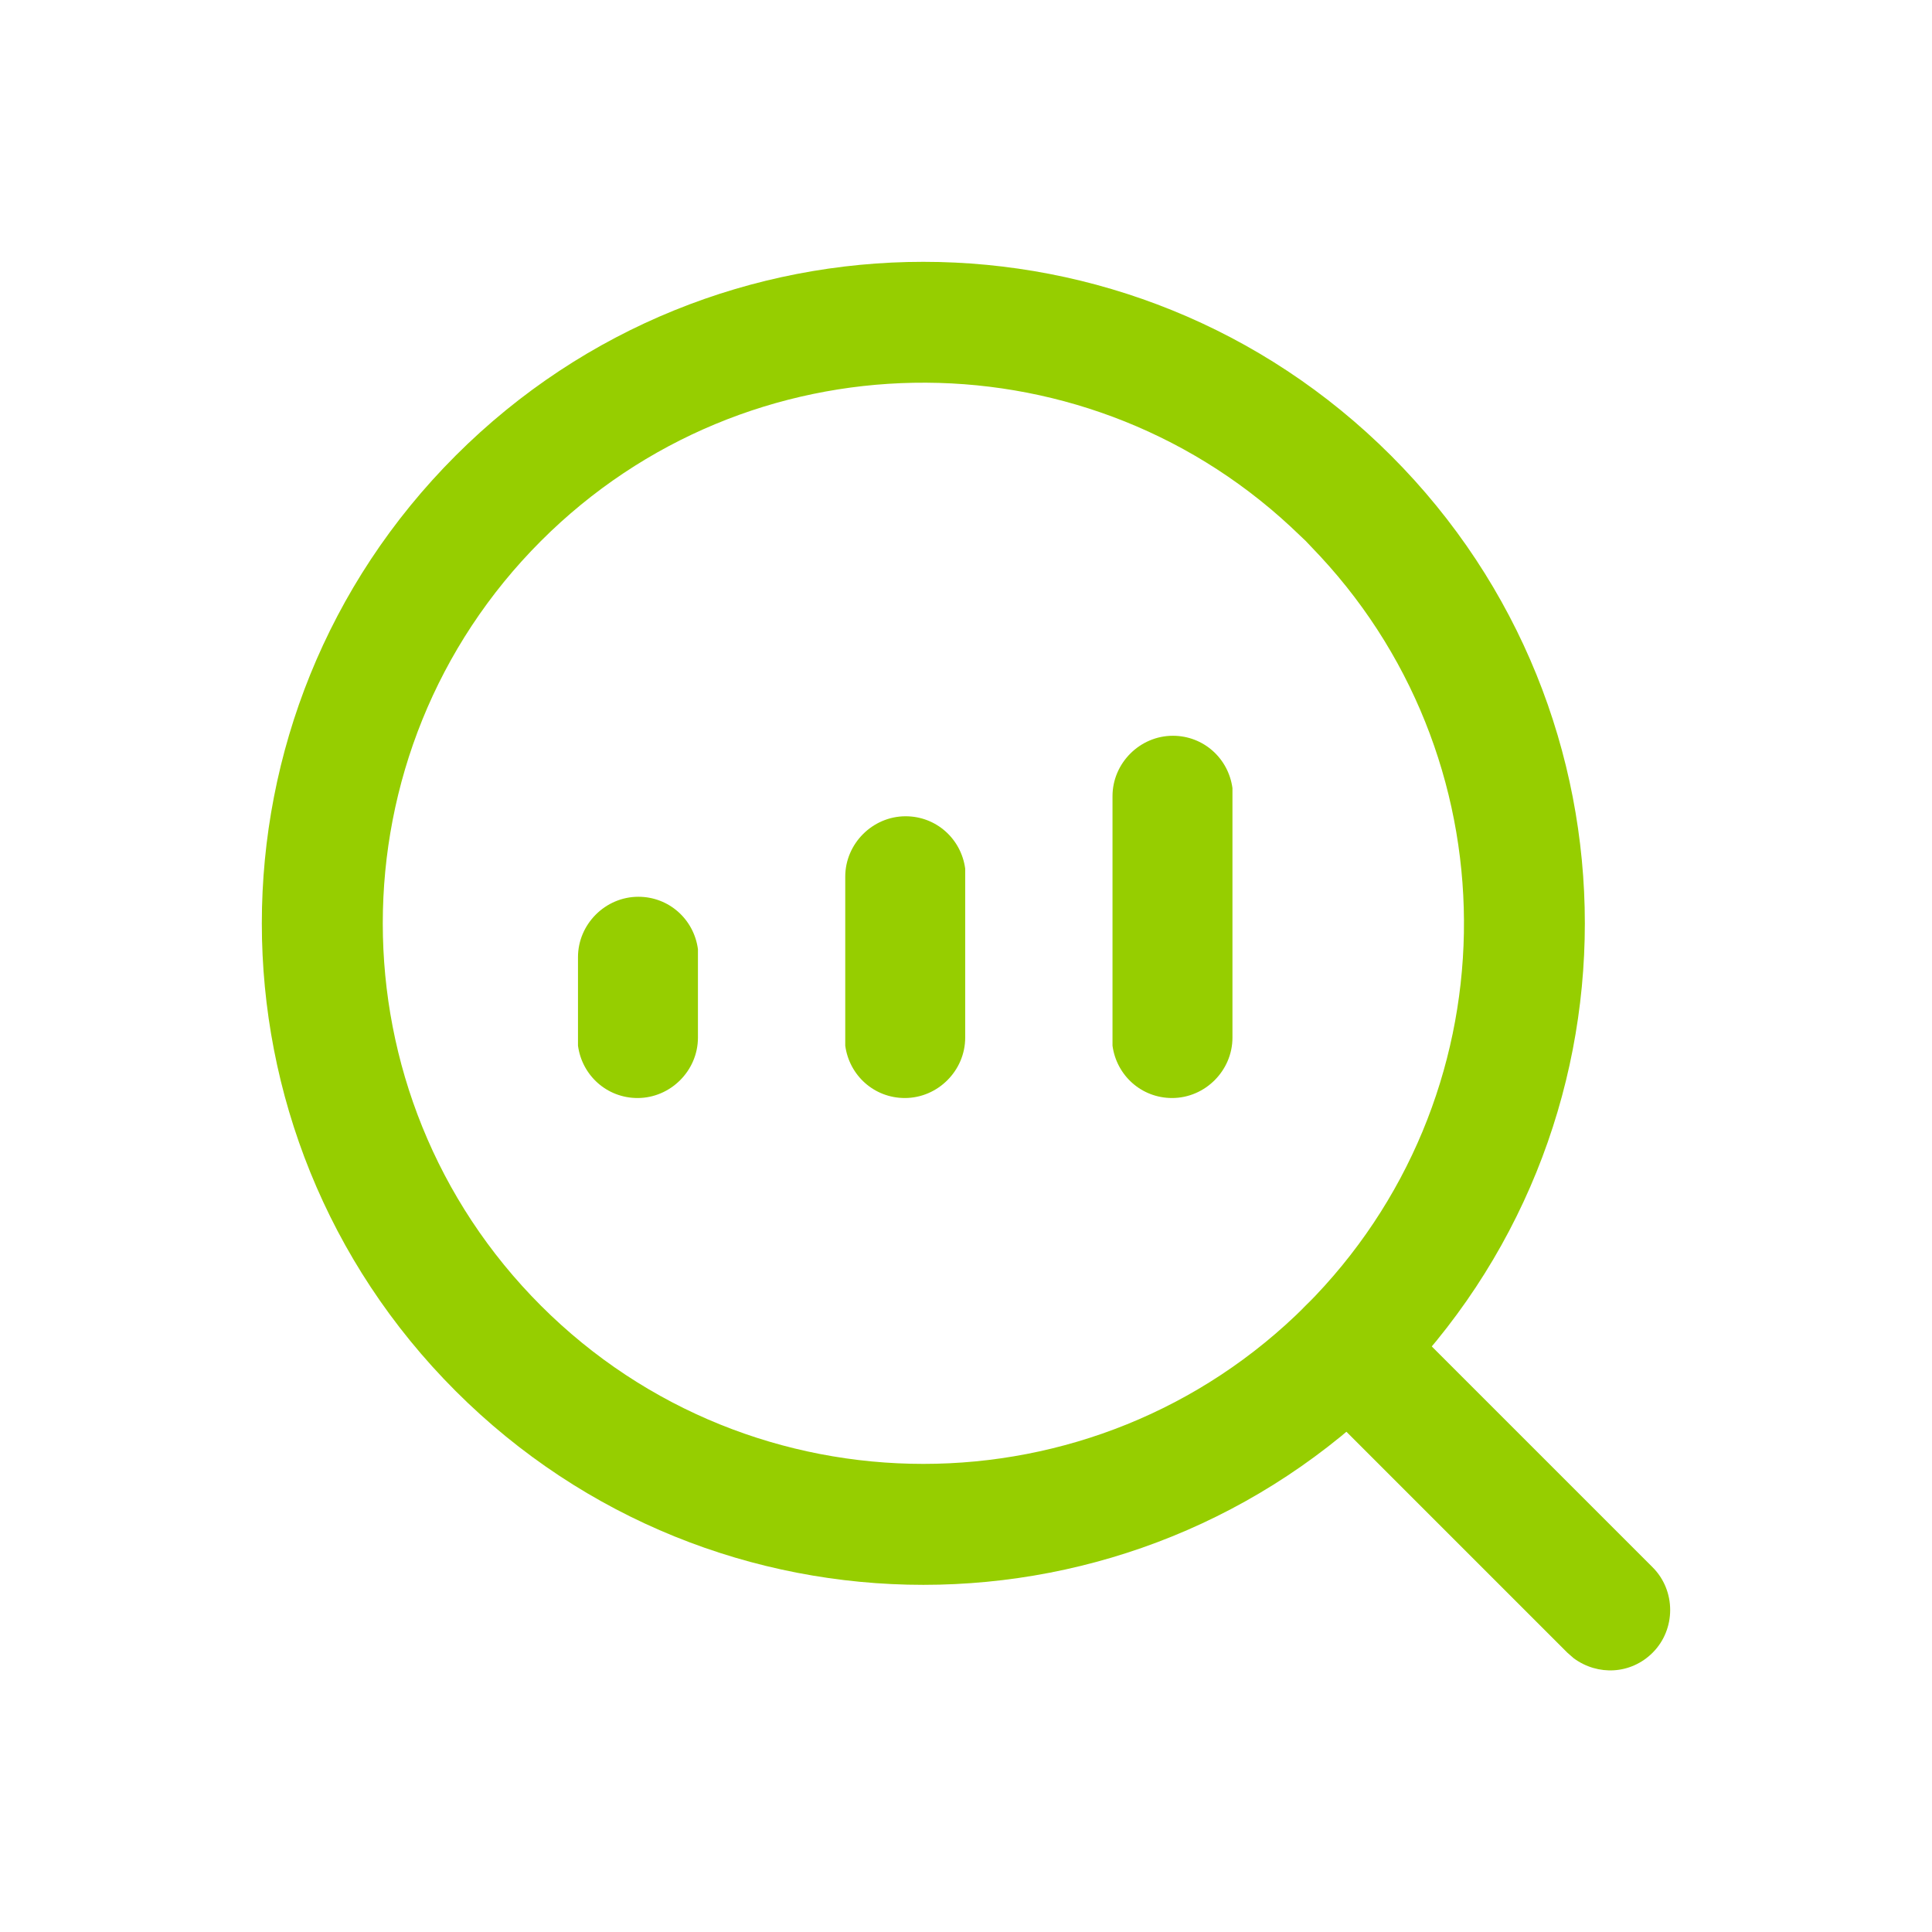 <?xml version="1.0" encoding="UTF-8"?>
<svg id="Camada_1" xmlns="http://www.w3.org/2000/svg" version="1.1" viewBox="0 0 24 24">
  <!-- Generator: Adobe Illustrator 29.6.1, SVG Export Plug-In . SVG Version: 2.1.1 Build 9)  -->
  <defs>
    <style>
      .st0 {
        fill: #96ce00;
      }
    </style>
  </defs>
  <path class="st0" d="M5.66,5.66c3.21-3.21,8.41-3.21,11.62,0,3.21,3.21,3.21,8.41,0,11.62-3.21,3.21-8.41,3.21-11.62,0-3.21-3.21-3.21-8.41,0-11.62ZM16.03,6.54c-2.63-2.44-6.75-2.38-9.31.18-2.62,2.62-2.62,6.88,0,9.5,2.62,2.62,6.88,2.62,9.5,0,2.56-2.56,2.62-6.68.18-9.31l-.18-.19-.19-.18Z"/>
  <path class="st0" d="M7.93,11.14c.38,0,.69.28.74.65v.1s0,1,0,1c0,.41-.34.75-.75.75-.38,0-.69-.28-.74-.65v-.1s0-1,0-1c0-.41.34-.75.75-.75Z"/>
  <path class="st0" d="M11.25,10.14c.38,0,.69.28.74.65v.1s0,2,0,2c0,.41-.34.75-.75.75-.38,0-.69-.28-.74-.65v-.1s0-2,0-2c0-.41.34-.75.75-.75Z"/>
  <path class="st0" d="M14.57,9.14c.38,0,.69.28.74.65v.1s0,3,0,3c0,.41-.34.75-.75.75-.38,0-.69-.28-.74-.65v-.1s0-3,0-3c0-.41.34-.75.75-.75Z"/>
  <path class="st0" d="M16.22,16.22c.27-.27.68-.29.98-.07l.08.07,3.25,3.25c.29.29.29.77,0,1.06-.27.27-.68.29-.98.07l-.08-.07-3.25-3.25c-.29-.29-.29-.77,0-1.06Z"/>
</svg>